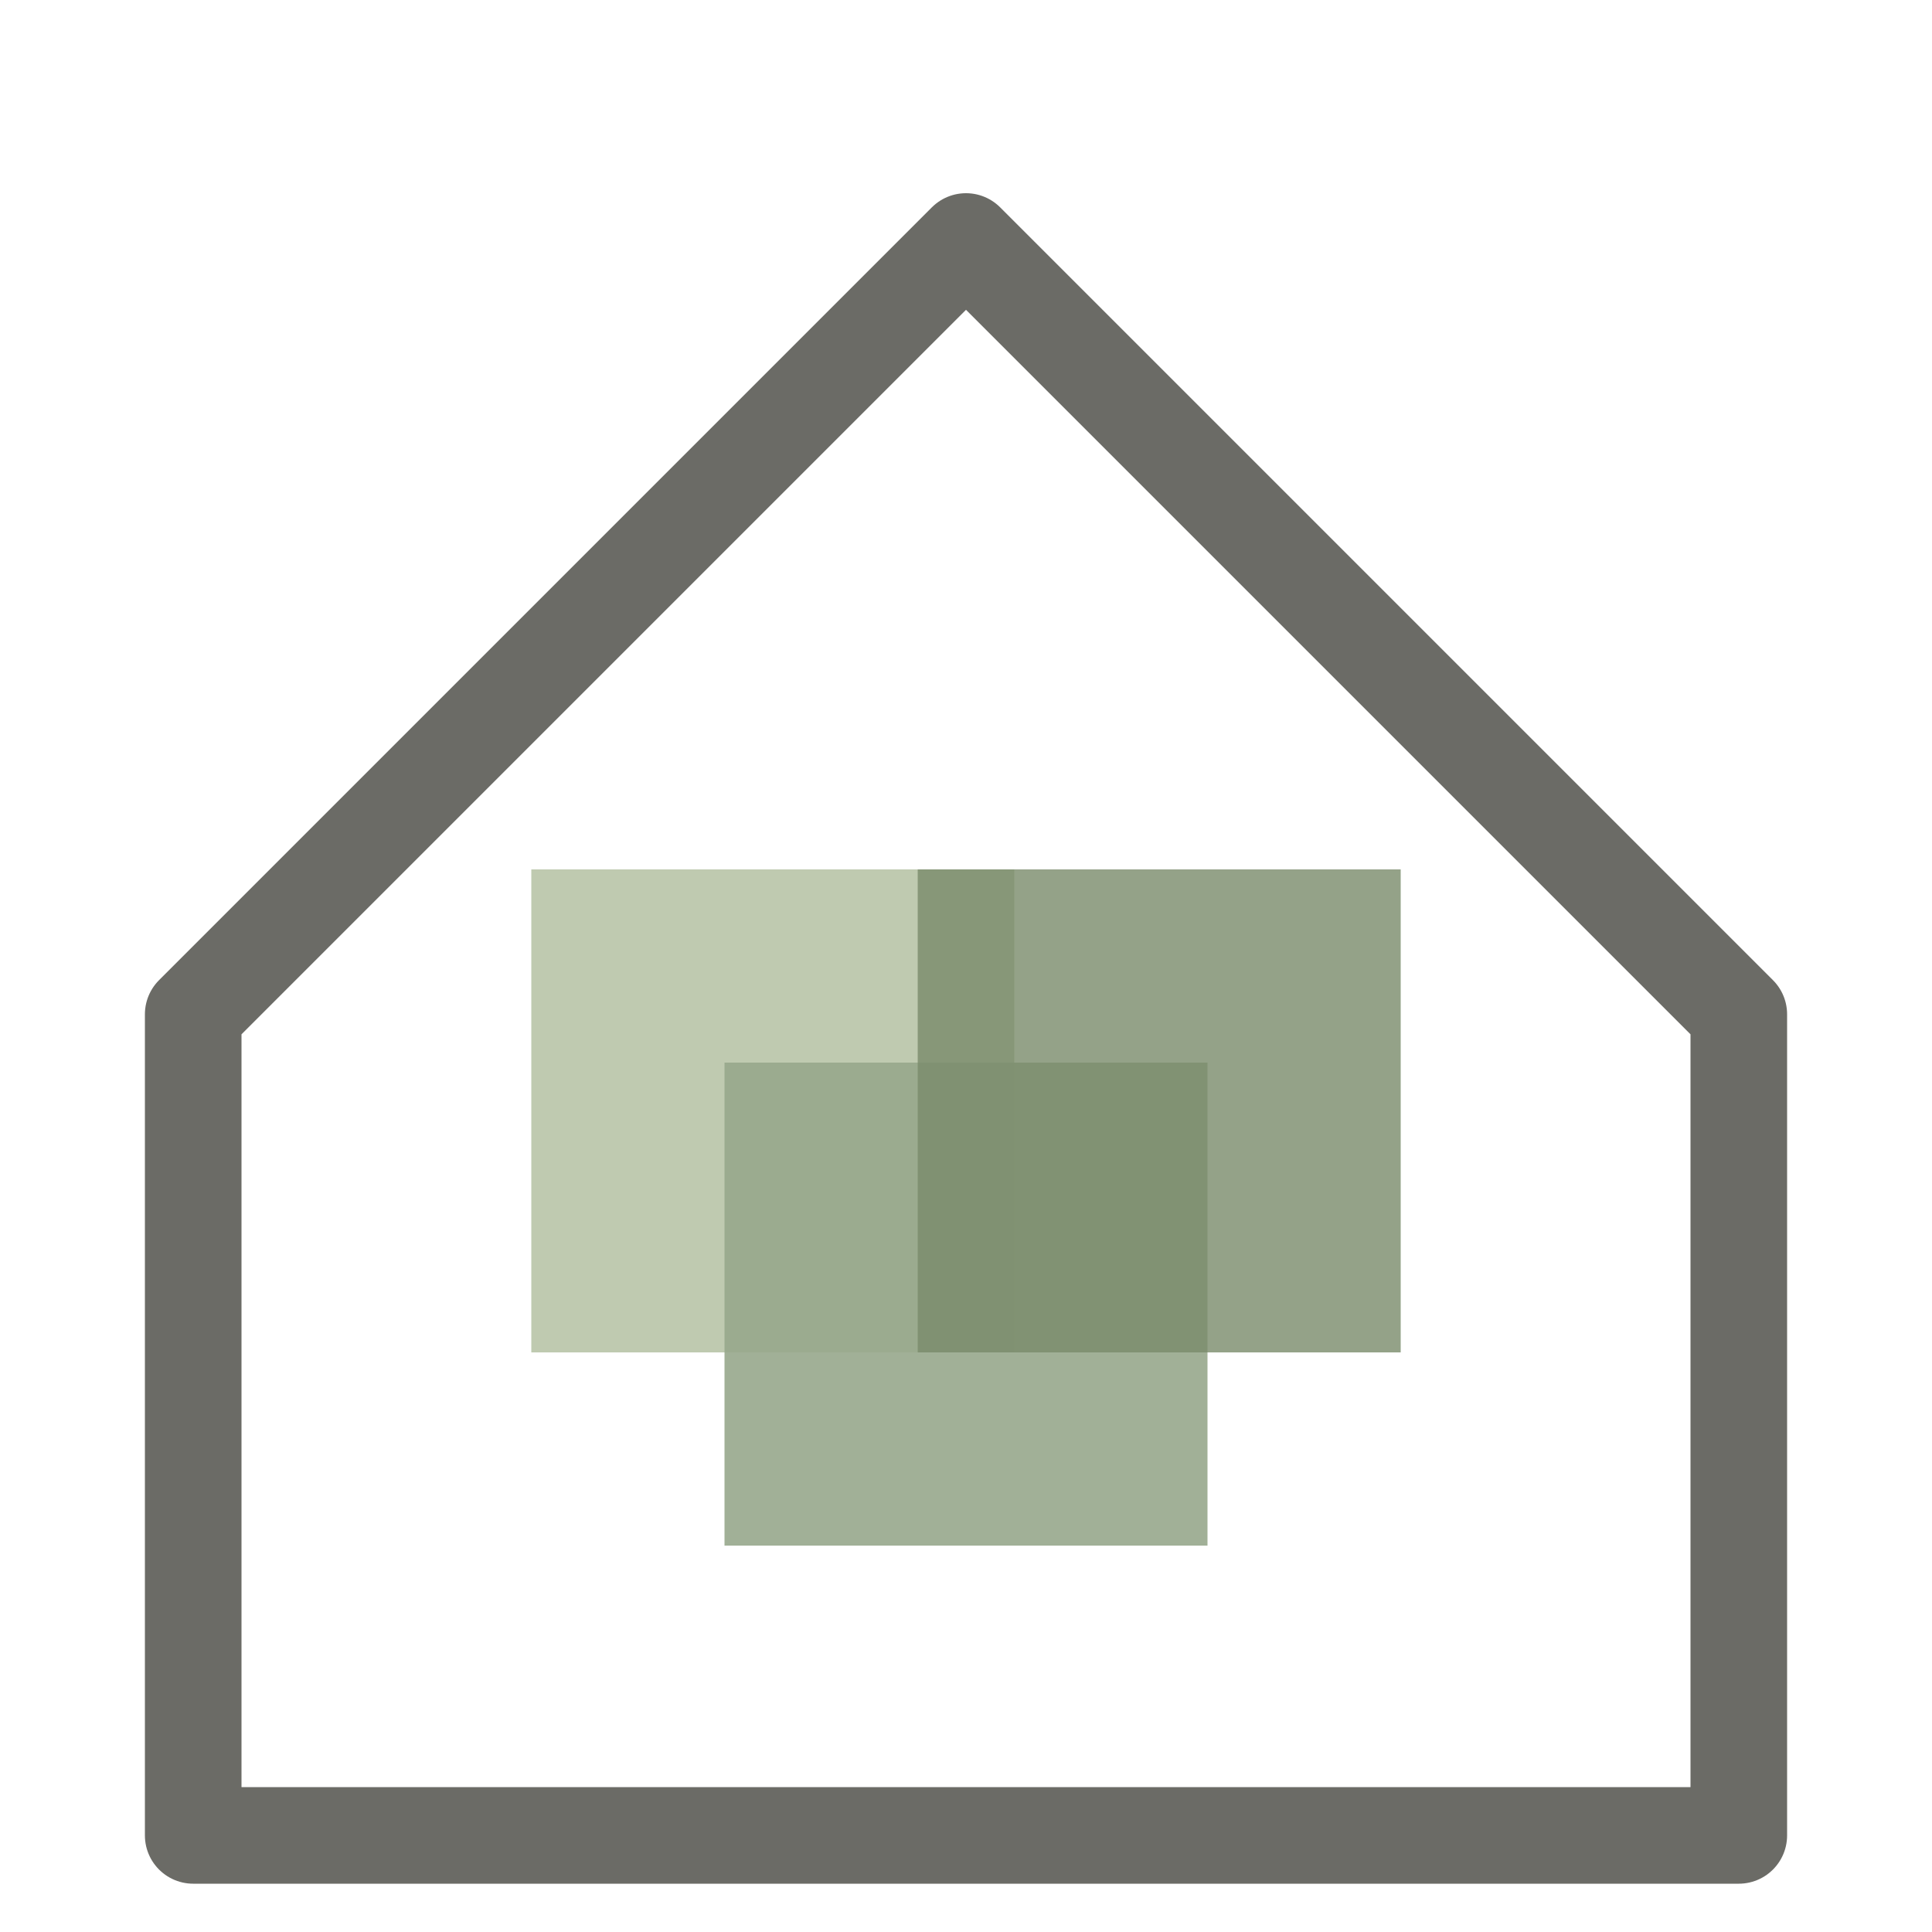 <svg xmlns="http://www.w3.org/2000/svg" viewBox="0 0 40 40" width="40" height="40">
  <!-- House outline -->
  <path d="M4 21 L20 5 L36 21 L36 38 L4 38 Z" fill="none" stroke="#6B6B66" stroke-width="2" stroke-linecap="round" stroke-linejoin="round"/>

  <!-- Overlapping squares representing family togetherness -->
  <rect x="11" y="18" width="10" height="10" fill="#B8C4A8" opacity="0.9"/>
  <rect x="15" y="22" width="10" height="10" fill="#97A88C" opacity="0.9"/>
  <rect x="19" y="18" width="10" height="10" fill="#7A8B6A" opacity="0.8"/>
</svg>
